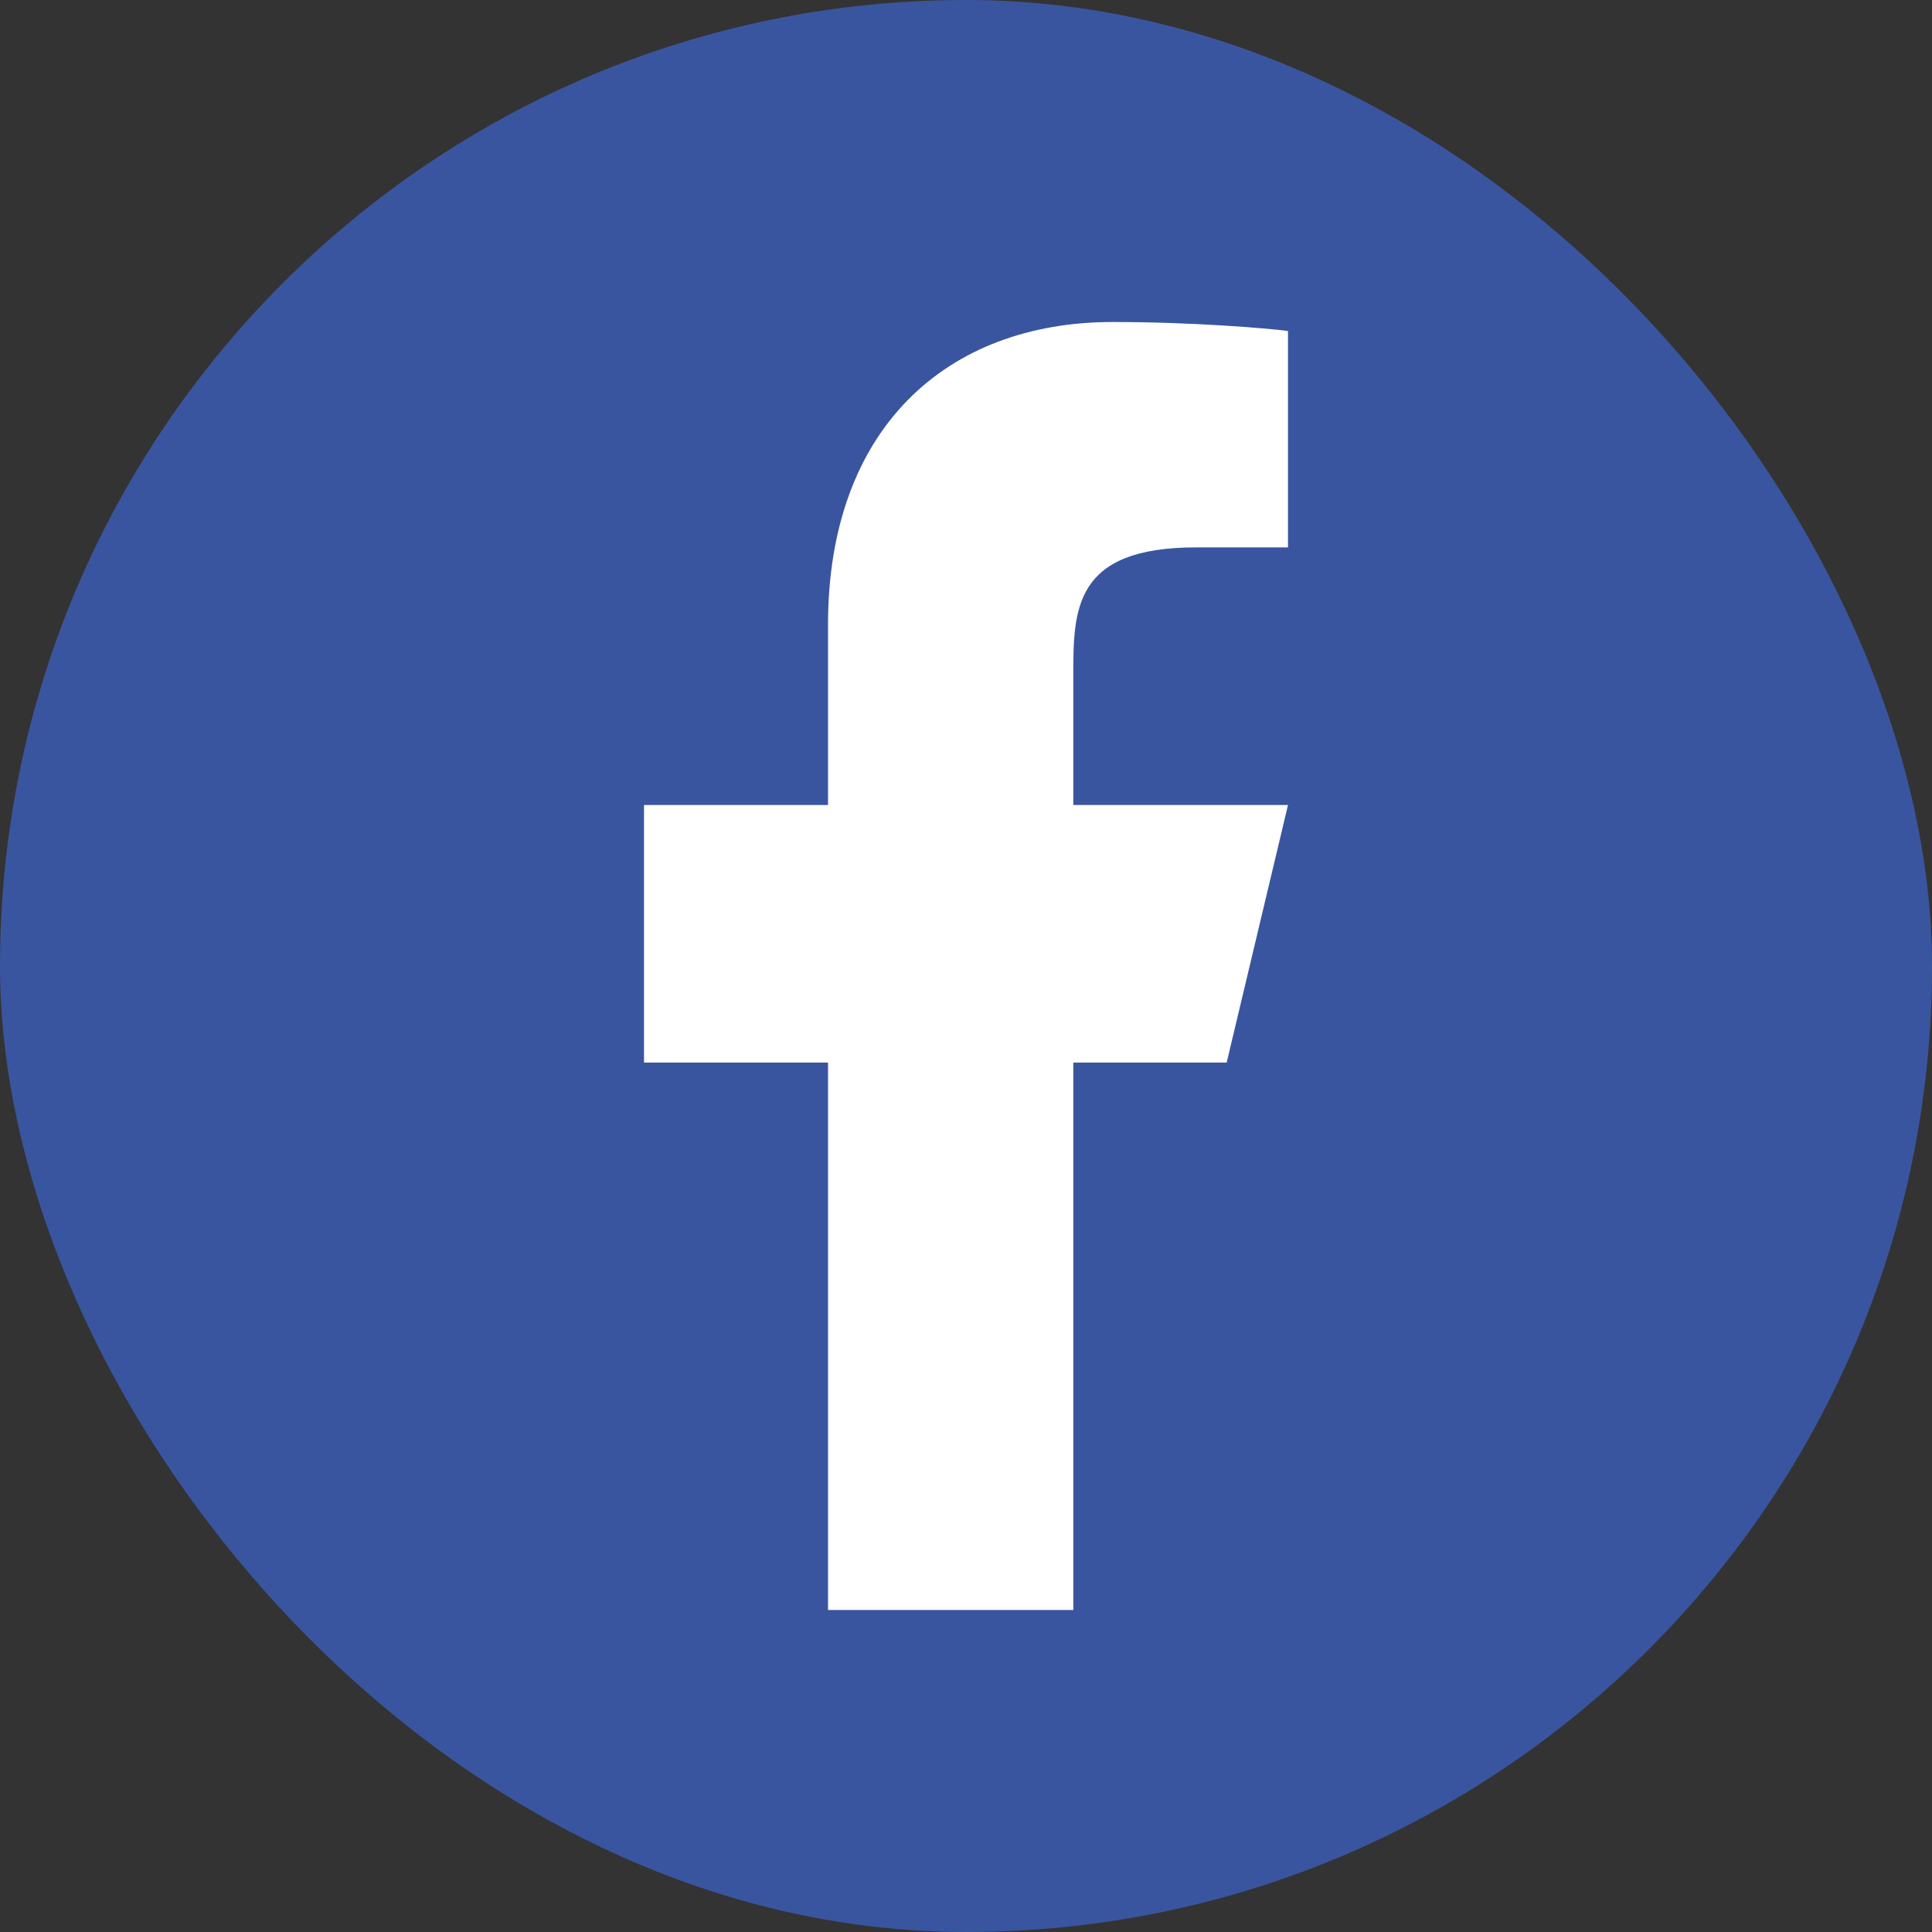 <svg width="24" height="24" viewBox="0 0 24 24" fill="none" xmlns="http://www.w3.org/2000/svg">
	<rect x="0" y="0" width="24" height="24" fill="#333333" stroke="none"/>
	<rect width="24" height="24" rx="12" fill="#3A559F"></rect>
	<path d="M13.333 13.2H15.238L16 10H13.333V8.4C13.333 7.576 13.333 6.8 14.857 6.8H16V4.112C15.752 4.078 14.814 4 13.823 4C11.755 4 10.286 5.326 10.286 7.76V10H8V13.2H10.286V20H13.333V13.2Z" fill="white"></path>
</svg>